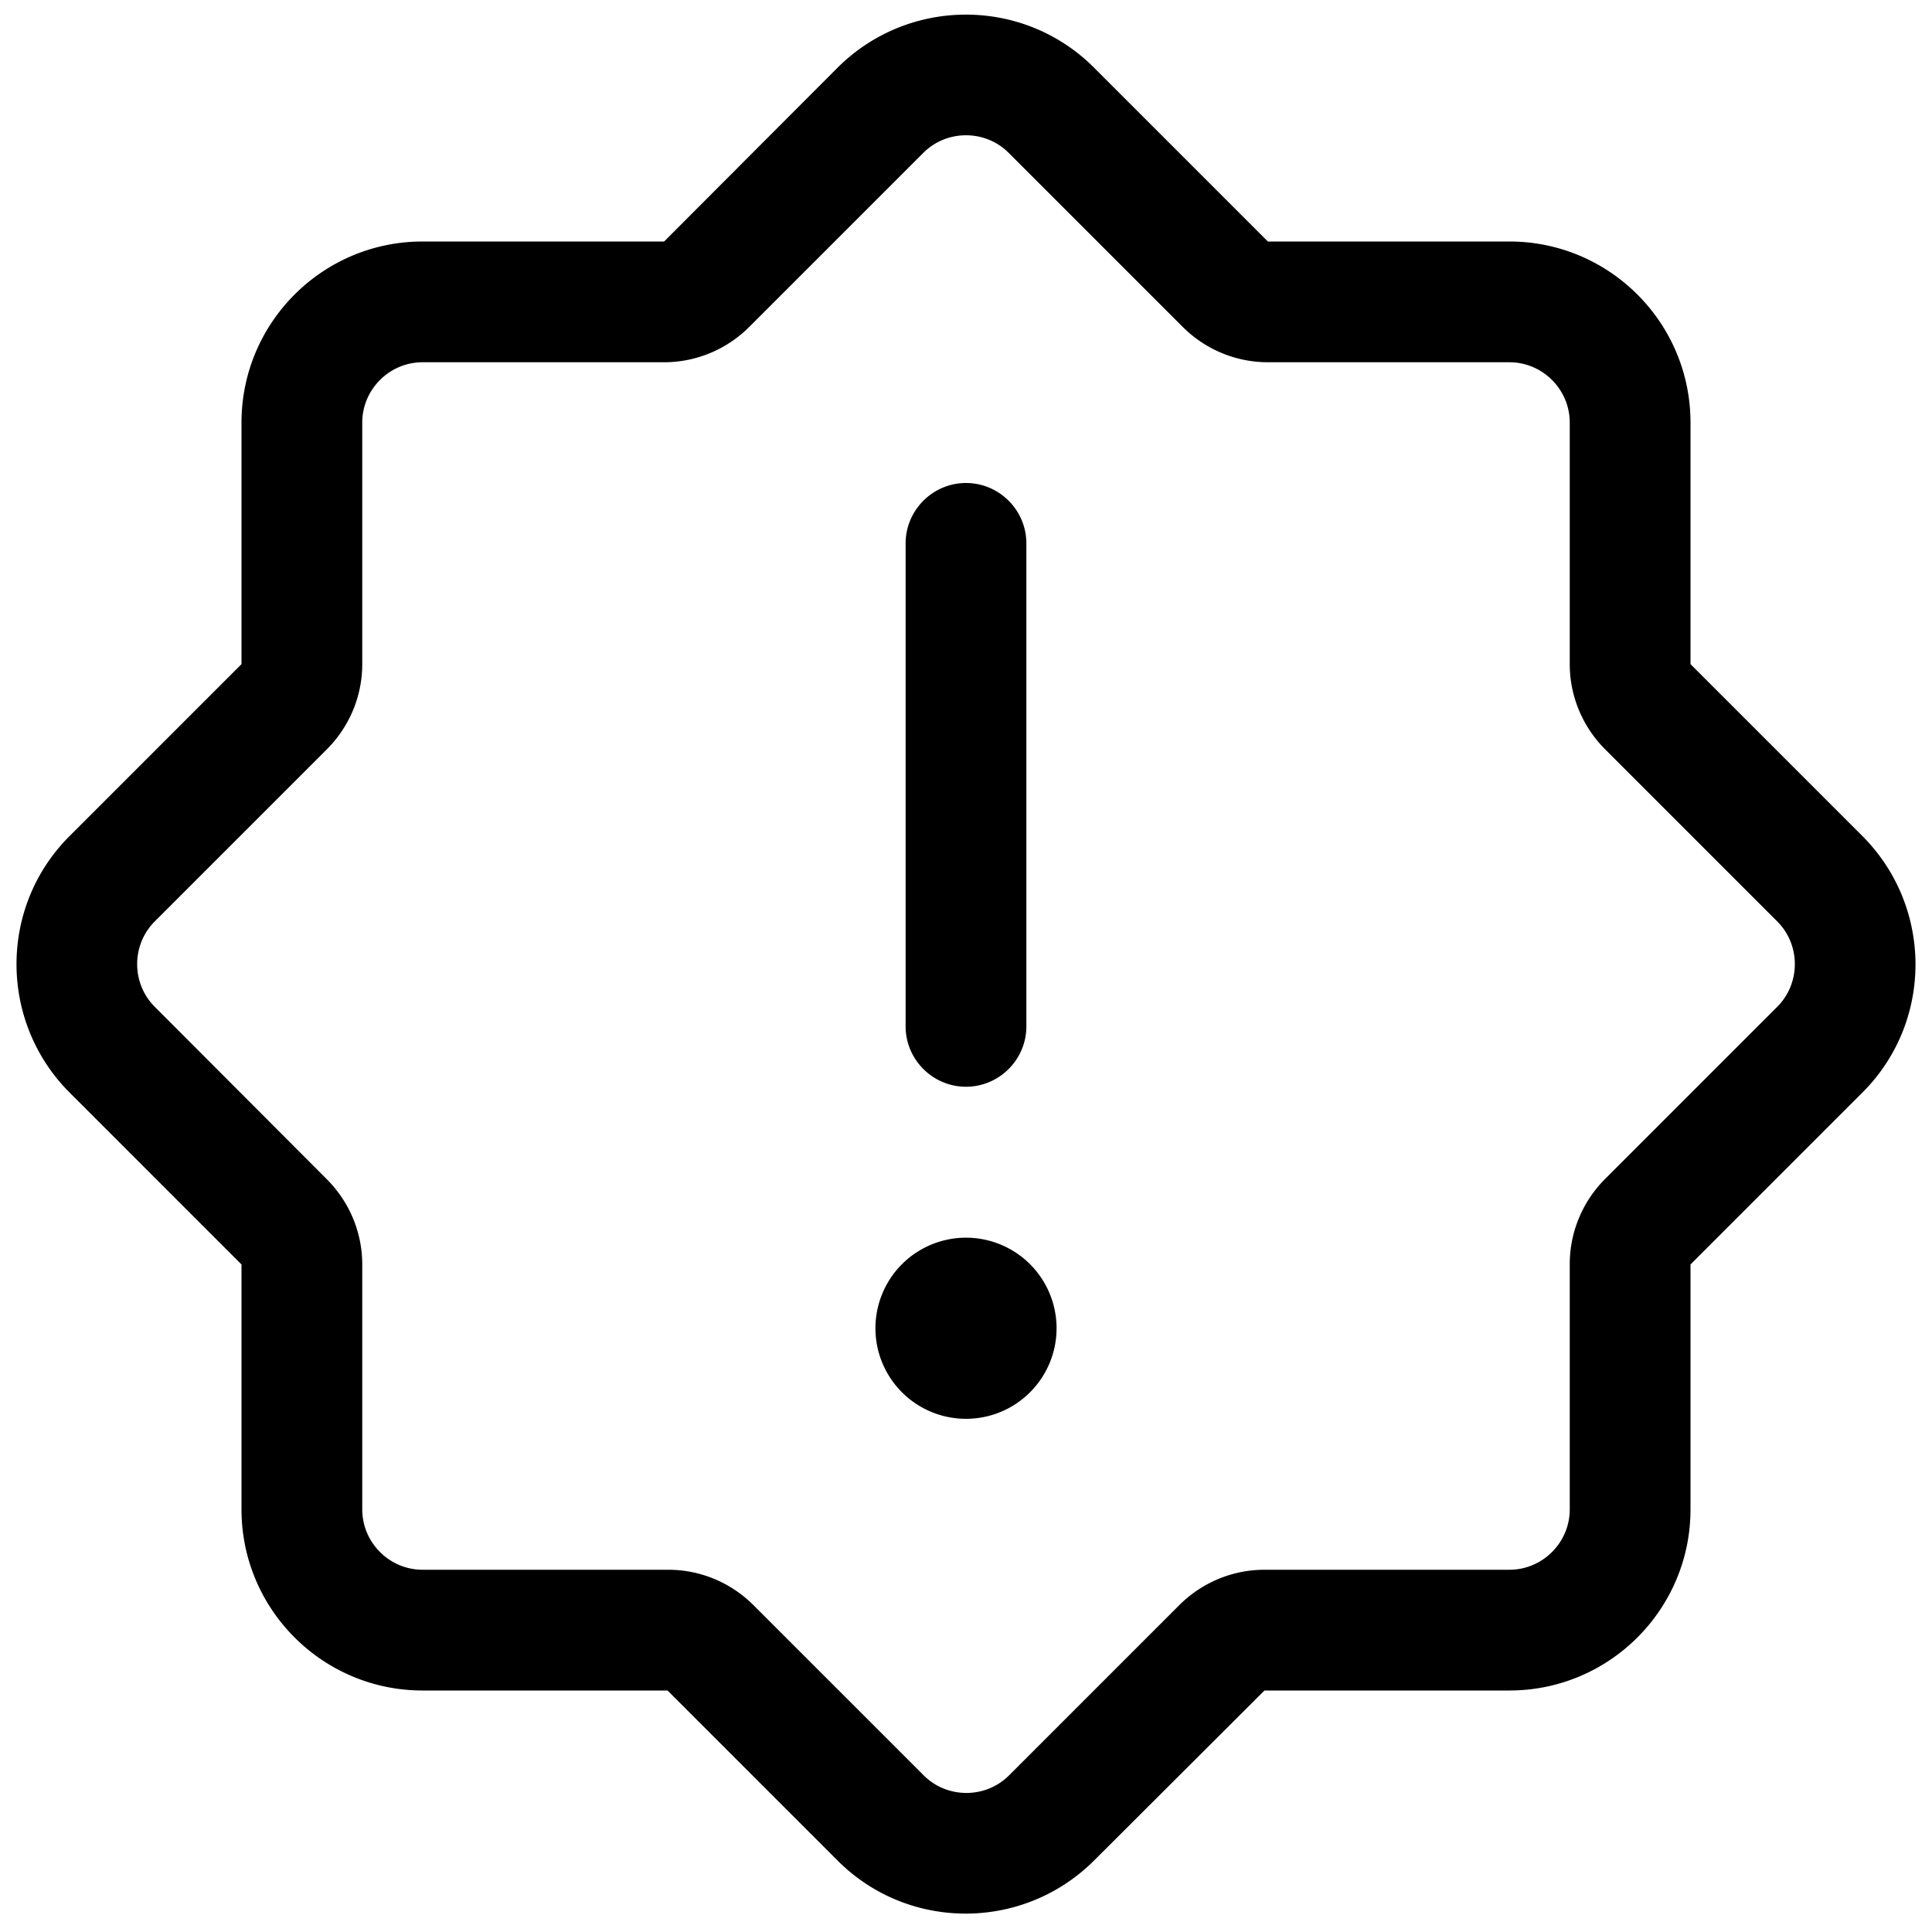 <svg xmlns="http://www.w3.org/2000/svg" viewBox="0 0 512 512"><!--! Font Awesome Pro 6.4.2 by @fontawesome - https://fontawesome.com License - https://fontawesome.com/license (Commercial License) Copyright 2023 Fonticons, Inc. --><path d="M176 96c8.5 0 16.6-3.4 22.6-9.4l46.1-46.1c6.2-6.2 16.4-6.2 22.6 0l46.1 46.1c6 6 14.1 9.4 22.6 9.4h64c8.8 0 16 7.2 16 16v64c0 8.5 3.4 16.6 9.4 22.6L471 244.2c6.2 6.2 6.2 16.4 0 22.6l-45.6 45.6c-6 6-9.4 14.1-9.4 22.6V400c0 8.8-7.2 16-16 16H335.1c-8.5 0-16.6 3.4-22.6 9.4l-45.1 45.1c-6.2 6.2-16.4 6.2-22.6 0l-45.1-45.1c-6-6-14.1-9.4-22.6-9.4H112c-8.8 0-16-7.2-16-16V335.1c0-8.5-3.4-16.6-9.4-22.6L41 266.8 18.4 289.5 41 266.8c-6.2-6.2-6.2-16.4 0-22.6l45.6-45.6c6-6 9.4-14.1 9.4-22.6V112c0-8.8 7.2-16 16-16h64zM18.4 221.6c-18.7 18.7-18.7 49.1 0 67.9L64 335.1V400c0 26.5 21.5 48 48 48h64.9l45.1 45.1c18.7 18.7 49.1 18.7 67.9 0L335.1 448H400c26.5 0 48-21.5 48-48V335.1l45.6-45.6c18.7-18.7 18.7-49.1 0-67.9L448 176V112c0-26.5-21.5-48-48-48H336L289.9 17.9c-18.7-18.7-49.1-18.7-67.9 0L176 64H112c-26.5 0-48 21.5-48 48v64L18.4 221.6zM240 144V272c0 8.8 7.2 16 16 16s16-7.2 16-16V144c0-8.8-7.2-16-16-16s-16 7.2-16 16zm40 208a24 24 0 1 0 -48 0 24 24 0 1 0 48 0z"/></svg>